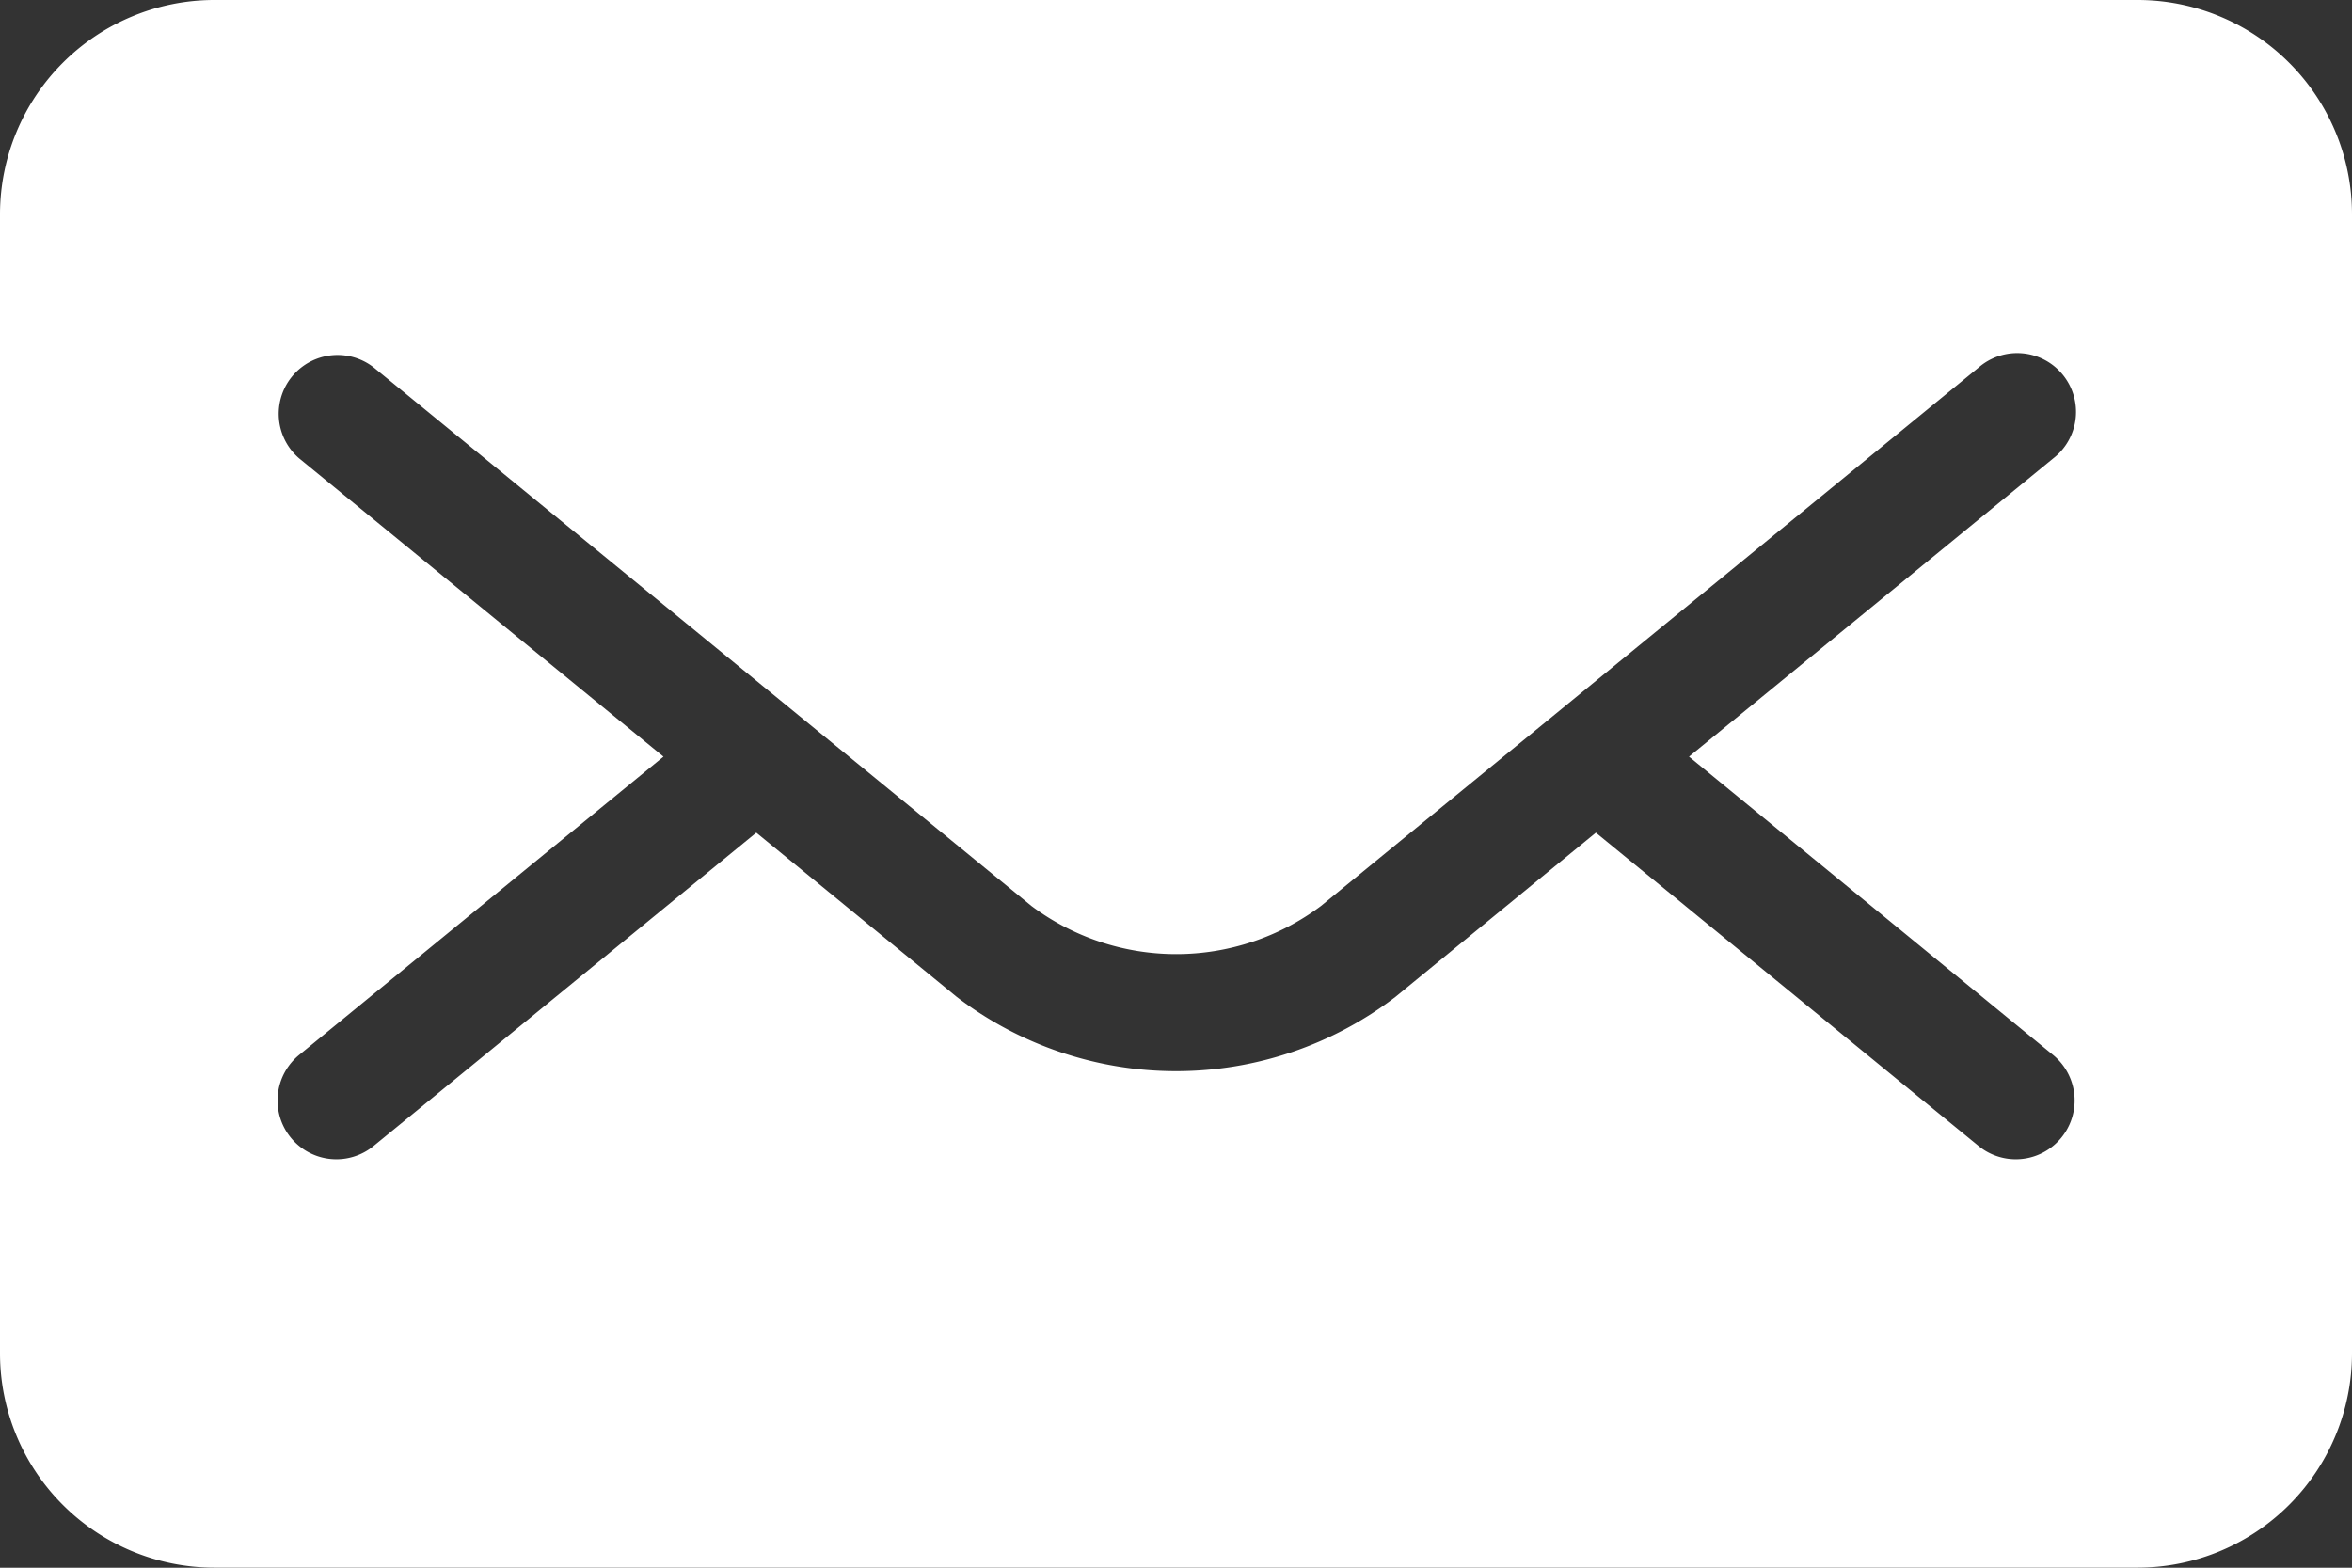 <svg xmlns="http://www.w3.org/2000/svg" width="28.154" height="18.77" viewBox="0 0 28.154 18.77"><rect x="0" y="0" width="28.154" height="18.77" fill="#333333" stroke="none"/><path data-name="パス 1279" d="M25.594 0H2.559A2.567 2.567 0 000 2.559v13.65a2.567 2.567 0 002.559 2.56h23.035a2.568 2.568 0 002.56-2.56V2.559A2.567 2.567 0 0025.594 0zm-1.018 12.631a.704.704 0 01-.893 1.089l-4.58-3.751-2.4 1.967a4.321 4.321 0 01-5.25 0l-2.4-1.967-4.58 3.751a.704.704 0 01-.893-1.089l4.362-3.572L3.58 5.487a.704.704 0 01.893-1.088l7.874 6.448a2.892 2.892 0 003.465 0l7.874-6.448a.704.704 0 11.893 1.088l-4.361 3.572z" fill="#fff"/></svg>
